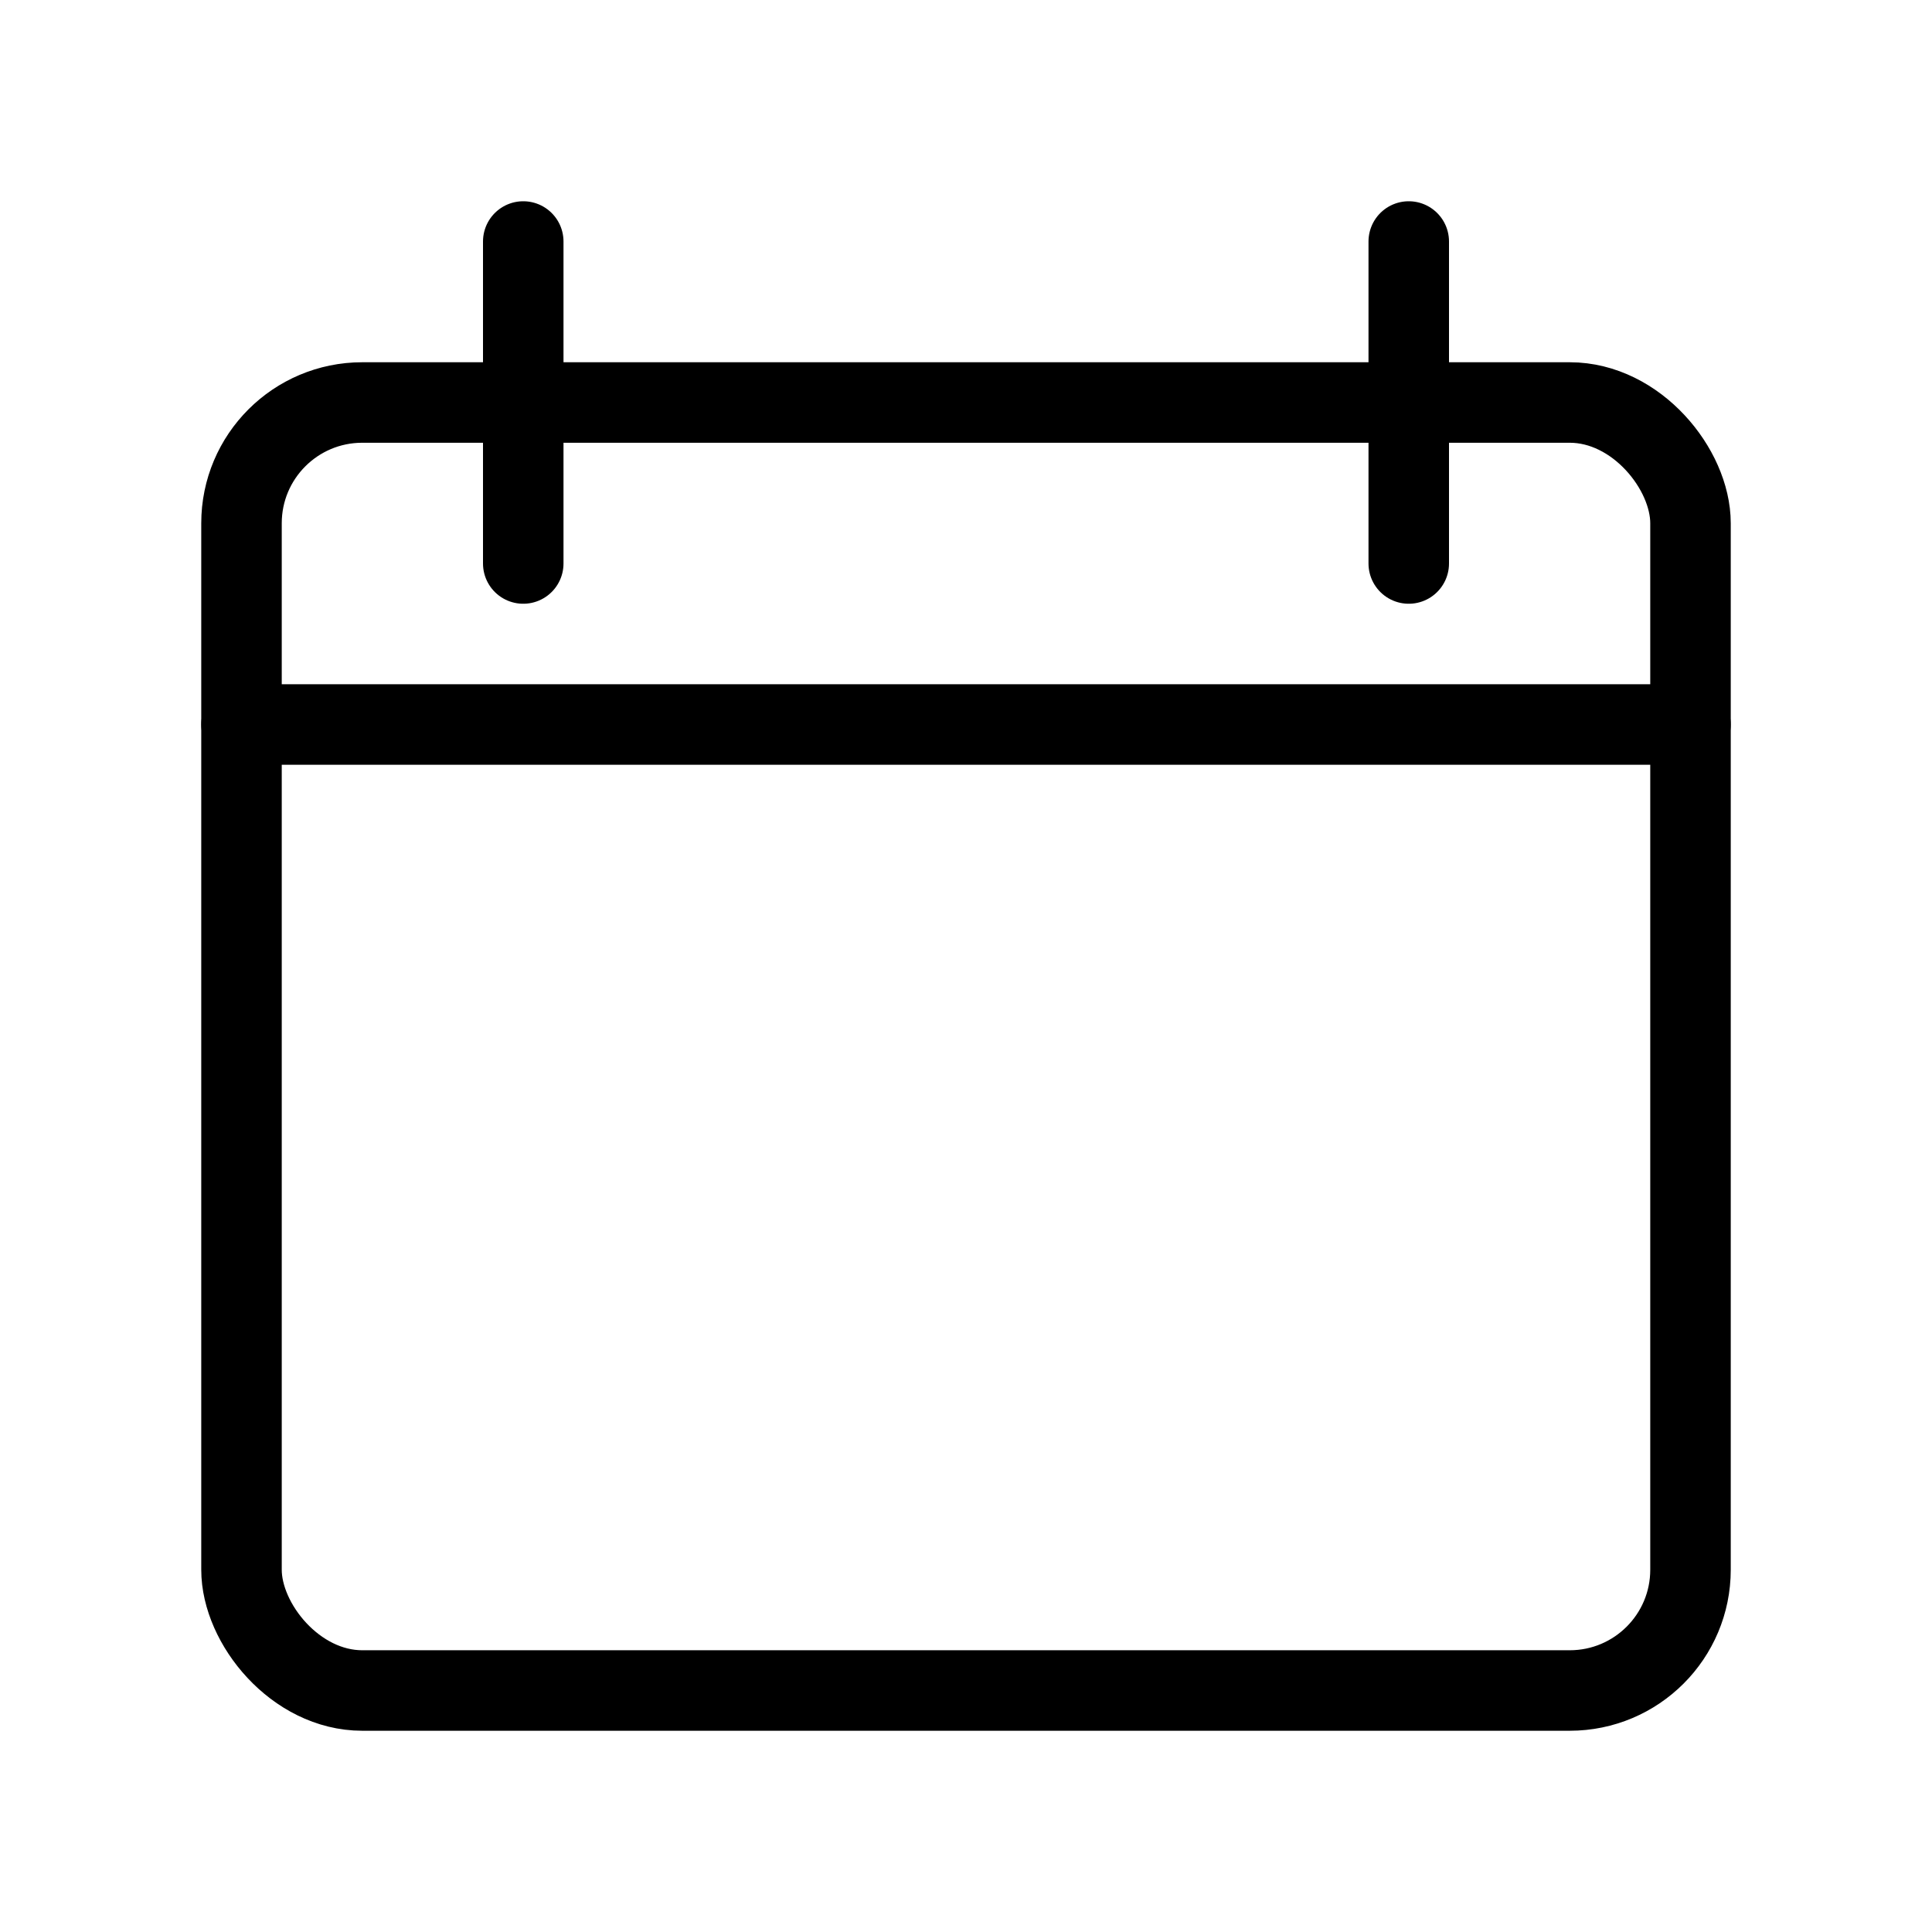 <?xml version="1.0" encoding="UTF-8"?>
<svg xmlns="http://www.w3.org/2000/svg" viewBox="0 0 192 192"><path fill="none" stroke="#000" stroke-linecap="round" stroke-linejoin="round" stroke-width="8" d="M24 72h144" style="stroke: #000000;"/><rect width="144" height="128" x="24" y="40" fill="none" stroke="#000" stroke-linecap="round" stroke-linejoin="round" stroke-width="8" rx="12" style="stroke: #000000;"/><path fill="none" stroke="#000" stroke-linecap="round" stroke-linejoin="round" stroke-width="8" d="M52 56V24M140 56V24" style="stroke: #000000;"/></svg>
